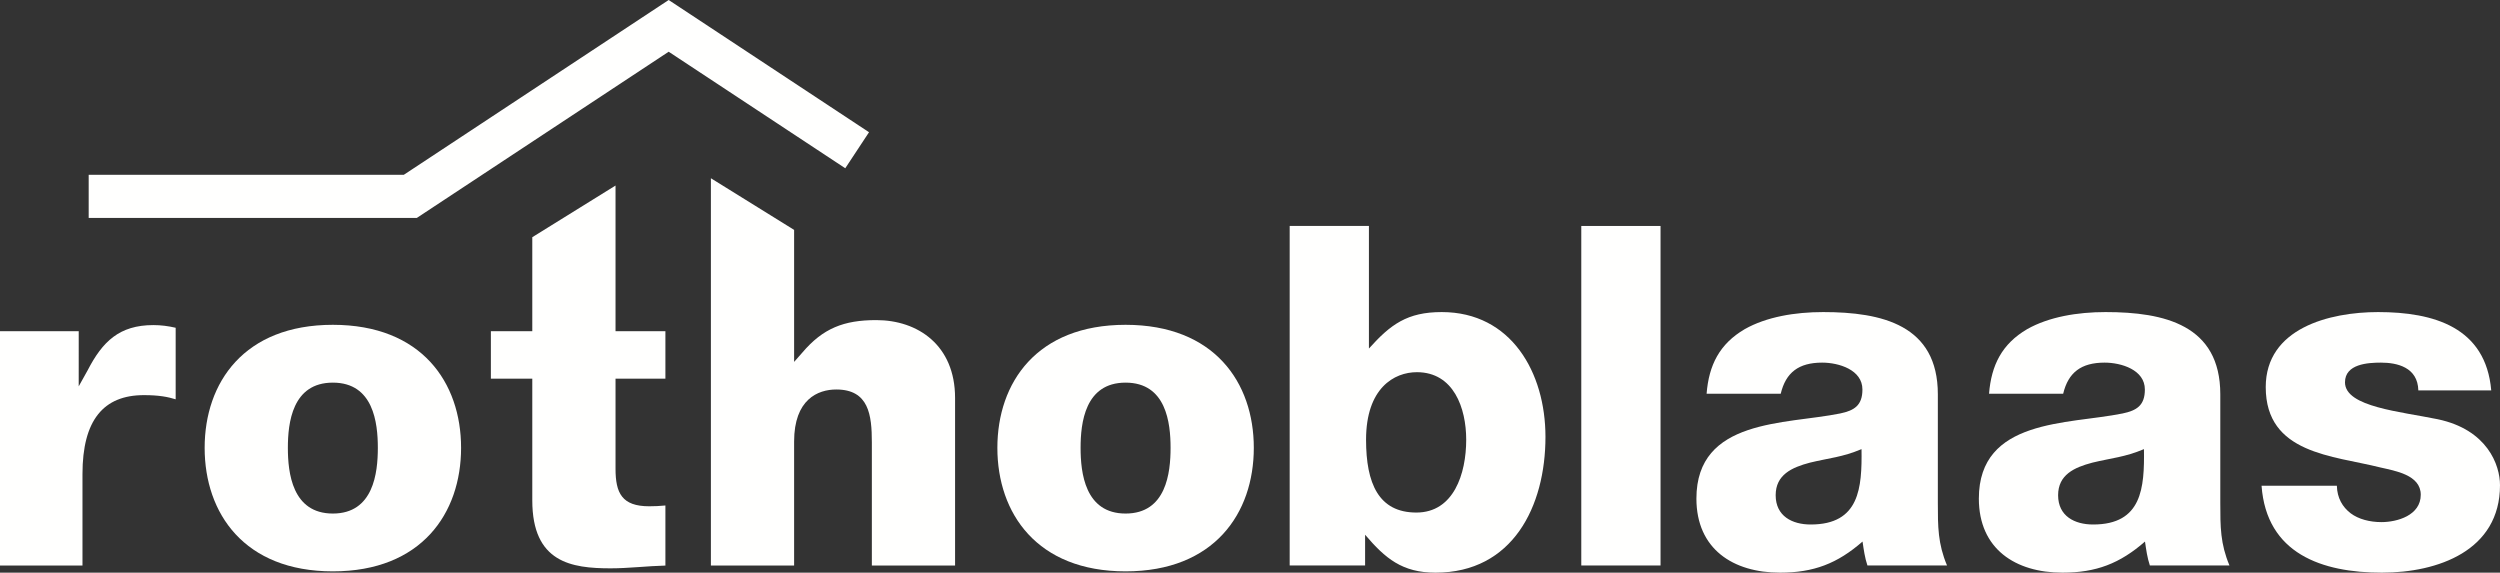 <?xml version="1.0" encoding="UTF-8"?>
<!DOCTYPE svg PUBLIC "-//W3C//DTD SVG 1.1//EN" "http://www.w3.org/Graphics/SVG/1.1/DTD/svg11.dtd">
<svg version="1.1" xmlns="http://www.w3.org/2000/svg" xmlns:xlink="http://www.w3.org/1999/xlink" x="0" y="0" width="199.953" height="45.802" viewBox="0, 0, 199.953, 45.802">
  <rect x="0" y="0" width="199.953" height="45.802" fill="#333333" stroke="none"/>
  <defs>
    <clipPath id="Clip_1">
      <path d="M0.06,0.198 L200.013,0.198 L200.013,46 L0.06,46 z"/>
    </clipPath>
  </defs>
  <g id="Layer_1" transform="translate(-0.06, -0.198)">
    <g clip-path="url(#Clip_1)">
      <path d="M32.358,14.178 L7.153,14.178 L7.153,17.63 L33.395,17.63 L53.541,4.335 L67.665,13.655 L69.566,10.774 L53.541,0.198 L32.358,14.178" fill="#FFFFFE"/>
      <path d="M6.657,45.428 L6.657,38.109 C6.657,33.8 8.337,31.801 11.573,31.801 C12.784,31.801 13.491,31.944 14.11,32.135 L14.11,26.413 C13.522,26.276 12.936,26.199 12.326,26.199 C9.602,26.199 8.256,27.519 7.072,29.812 L6.355,31.099 L6.356,26.688 L0,26.688 L0,45.428 L6.657,45.428" fill="#FFFFFE"/>
    </g>
    <path d="M26.682,26.177 C33.775,26.177 36.938,30.789 36.938,36.018 C36.938,41.25 33.773,45.896 26.682,45.896 C19.591,45.896 16.428,41.25 16.428,36.018 C16.428,30.788 19.589,26.177 26.682,26.177 z M26.682,41.272 C29.937,41.272 30.28,38.007 30.28,36.018 C30.28,34.025 29.935,30.801 26.682,30.801 C23.43,30.801 23.084,34.025 23.084,36.018 C23.084,38.007 23.428,41.272 26.682,41.272" fill="#FFFFFE"/>
    <path d="M42.633,19.17 L42.633,26.688 L39.321,26.688 L39.321,30.483 L42.633,30.483 L42.633,40.217 C42.633,45.192 45.766,45.654 48.898,45.654 C50.341,45.654 51.878,45.466 53.28,45.433 L53.28,40.627 C52.849,40.67 52.417,40.691 51.985,40.691 C49.804,40.691 49.291,39.635 49.291,37.695 L49.291,30.483 L53.28,30.483 L53.28,26.688 L49.291,26.688 L49.291,15.038 L42.633,19.17" fill="#FFFFFE"/>
    <path d="M63.574,45.428 L63.574,35.512 C63.574,32.146 65.469,31.35 66.946,31.35 C69.549,31.35 69.792,33.385 69.792,35.587 L69.792,45.428 L76.448,45.428 L76.448,32.026 C76.448,27.811 73.474,25.8 70.146,25.8 C67.542,25.8 65.877,26.461 64.232,28.397 L63.574,29.143 L63.574,18.586 L56.918,14.454 L56.918,45.428 L63.574,45.428" fill="#FFFFFE"/>
    <path d="M90.086,26.177 C97.179,26.177 100.341,30.789 100.341,36.018 C100.341,41.25 97.177,45.896 90.086,45.896 C82.995,45.896 79.831,41.25 79.831,36.018 C79.831,30.788 82.993,26.177 90.086,26.177 z M90.086,41.272 C93.341,41.272 93.684,38.007 93.684,36.018 C93.684,34.025 93.339,30.801 90.086,30.801 C86.834,30.801 86.487,34.025 86.487,36.018 C86.487,38.007 86.832,41.272 90.086,41.272" fill="#FFFFFE"/>
    <path d="M115.371,25.158 C120.929,25.158 123.668,29.994 123.668,35.139 C123.668,40.71 121.04,46 114.874,46 C112.211,46 110.852,44.859 109.242,42.966 L109.242,45.426 L103.21,45.426 L103.21,18.271 L109.548,18.271 L109.548,28.075 C111.281,26.141 112.616,25.158 115.371,25.158 z M113.382,29.966 C111.571,29.966 109.319,31.232 109.319,35.369 C109.319,38.86 110.321,41.192 113.343,41.192 C116.332,41.192 117.329,38.086 117.329,35.369 C117.329,32.836 116.329,29.966 113.382,29.966" fill="#FFFFFE"/>
    <path d="M126.533,18.271 L132.872,18.271 L132.872,45.426 L126.533,45.426 z" fill="#FFFFFE"/>
    <path d="M142.485,31.688 L136.556,31.688 C136.737,29.4 137.587,27.708 139.603,26.525 C141.345,25.54 143.624,25.158 145.875,25.158 C150.586,25.158 155.051,26.192 155.051,31.733 L155.051,40.419 C155.051,42.333 155.054,43.683 155.786,45.426 L149.419,45.426 C149.208,44.796 149.125,44.166 149.028,43.512 C147.018,45.269 145.115,46 142.431,46 C138.67,46 135.741,44.107 135.741,40.075 C135.741,33.667 142.882,34.153 147.23,33.269 C148.364,33.035 149.019,32.628 149.019,31.351 C149.019,29.777 147.138,29.201 145.798,29.201 C143.925,29.201 142.892,29.988 142.485,31.688 z M142.08,39.807 C142.08,41.479 143.4,42.148 144.88,42.148 C148.797,42.148 148.99,39.211 148.947,36.12 C147.413,36.768 146.375,36.823 144.821,37.201 C143.364,37.584 142.08,38.174 142.08,39.807" fill="#FFFFFE"/>
    <path d="M165.075,31.688 L159.146,31.688 C159.328,29.4 160.178,27.708 162.192,26.525 C163.935,25.54 166.215,25.158 168.465,25.158 C173.176,25.158 177.642,26.192 177.642,31.733 L177.642,40.419 C177.642,42.333 177.644,43.683 178.376,45.426 L172.009,45.426 C171.798,44.796 171.715,44.167 171.619,43.512 C169.607,45.269 167.705,46 165.021,46 C161.26,46 158.331,44.107 158.331,40.075 C158.331,33.667 165.473,34.153 169.82,33.269 C170.954,33.035 171.609,32.628 171.609,31.351 C171.609,29.777 169.728,29.201 168.388,29.201 C166.515,29.201 165.481,29.988 165.075,31.688 z M164.67,39.807 C164.67,41.479 165.99,42.148 167.47,42.148 C171.387,42.148 171.58,39.212 171.537,36.12 C170.003,36.768 168.965,36.823 167.411,37.201 C165.955,37.584 164.67,38.174 164.67,39.807" fill="#FFFFFE"/>
    <path d="M193.481,31.42 L199.312,31.42 C198.875,26.368 194.711,25.158 190.262,25.158 C186.348,25.158 181.276,26.463 181.276,31.159 C181.276,36.505 186.66,36.631 190.435,37.584 C191.604,37.856 193.675,38.172 193.675,39.77 C193.675,41.418 191.795,41.957 190.529,41.957 C189.6,41.957 188.699,41.725 188.068,41.251 C187.417,40.752 186.988,40.028 186.965,39.049 L180.942,39.049 C181.339,44.481 185.766,46 190.568,46 C195.043,46 200.013,44.243 200.013,39.004 C200.013,37.391 199.001,34.561 195.028,33.728 C193.534,33.421 191.695,33.173 190.23,32.766 C188.781,32.363 187.615,31.787 187.615,30.777 C187.615,29.303 189.459,29.201 190.492,29.201 C191.772,29.201 193.434,29.562 193.481,31.42" fill="#FFFFFE"/>
  </g>
</svg>
